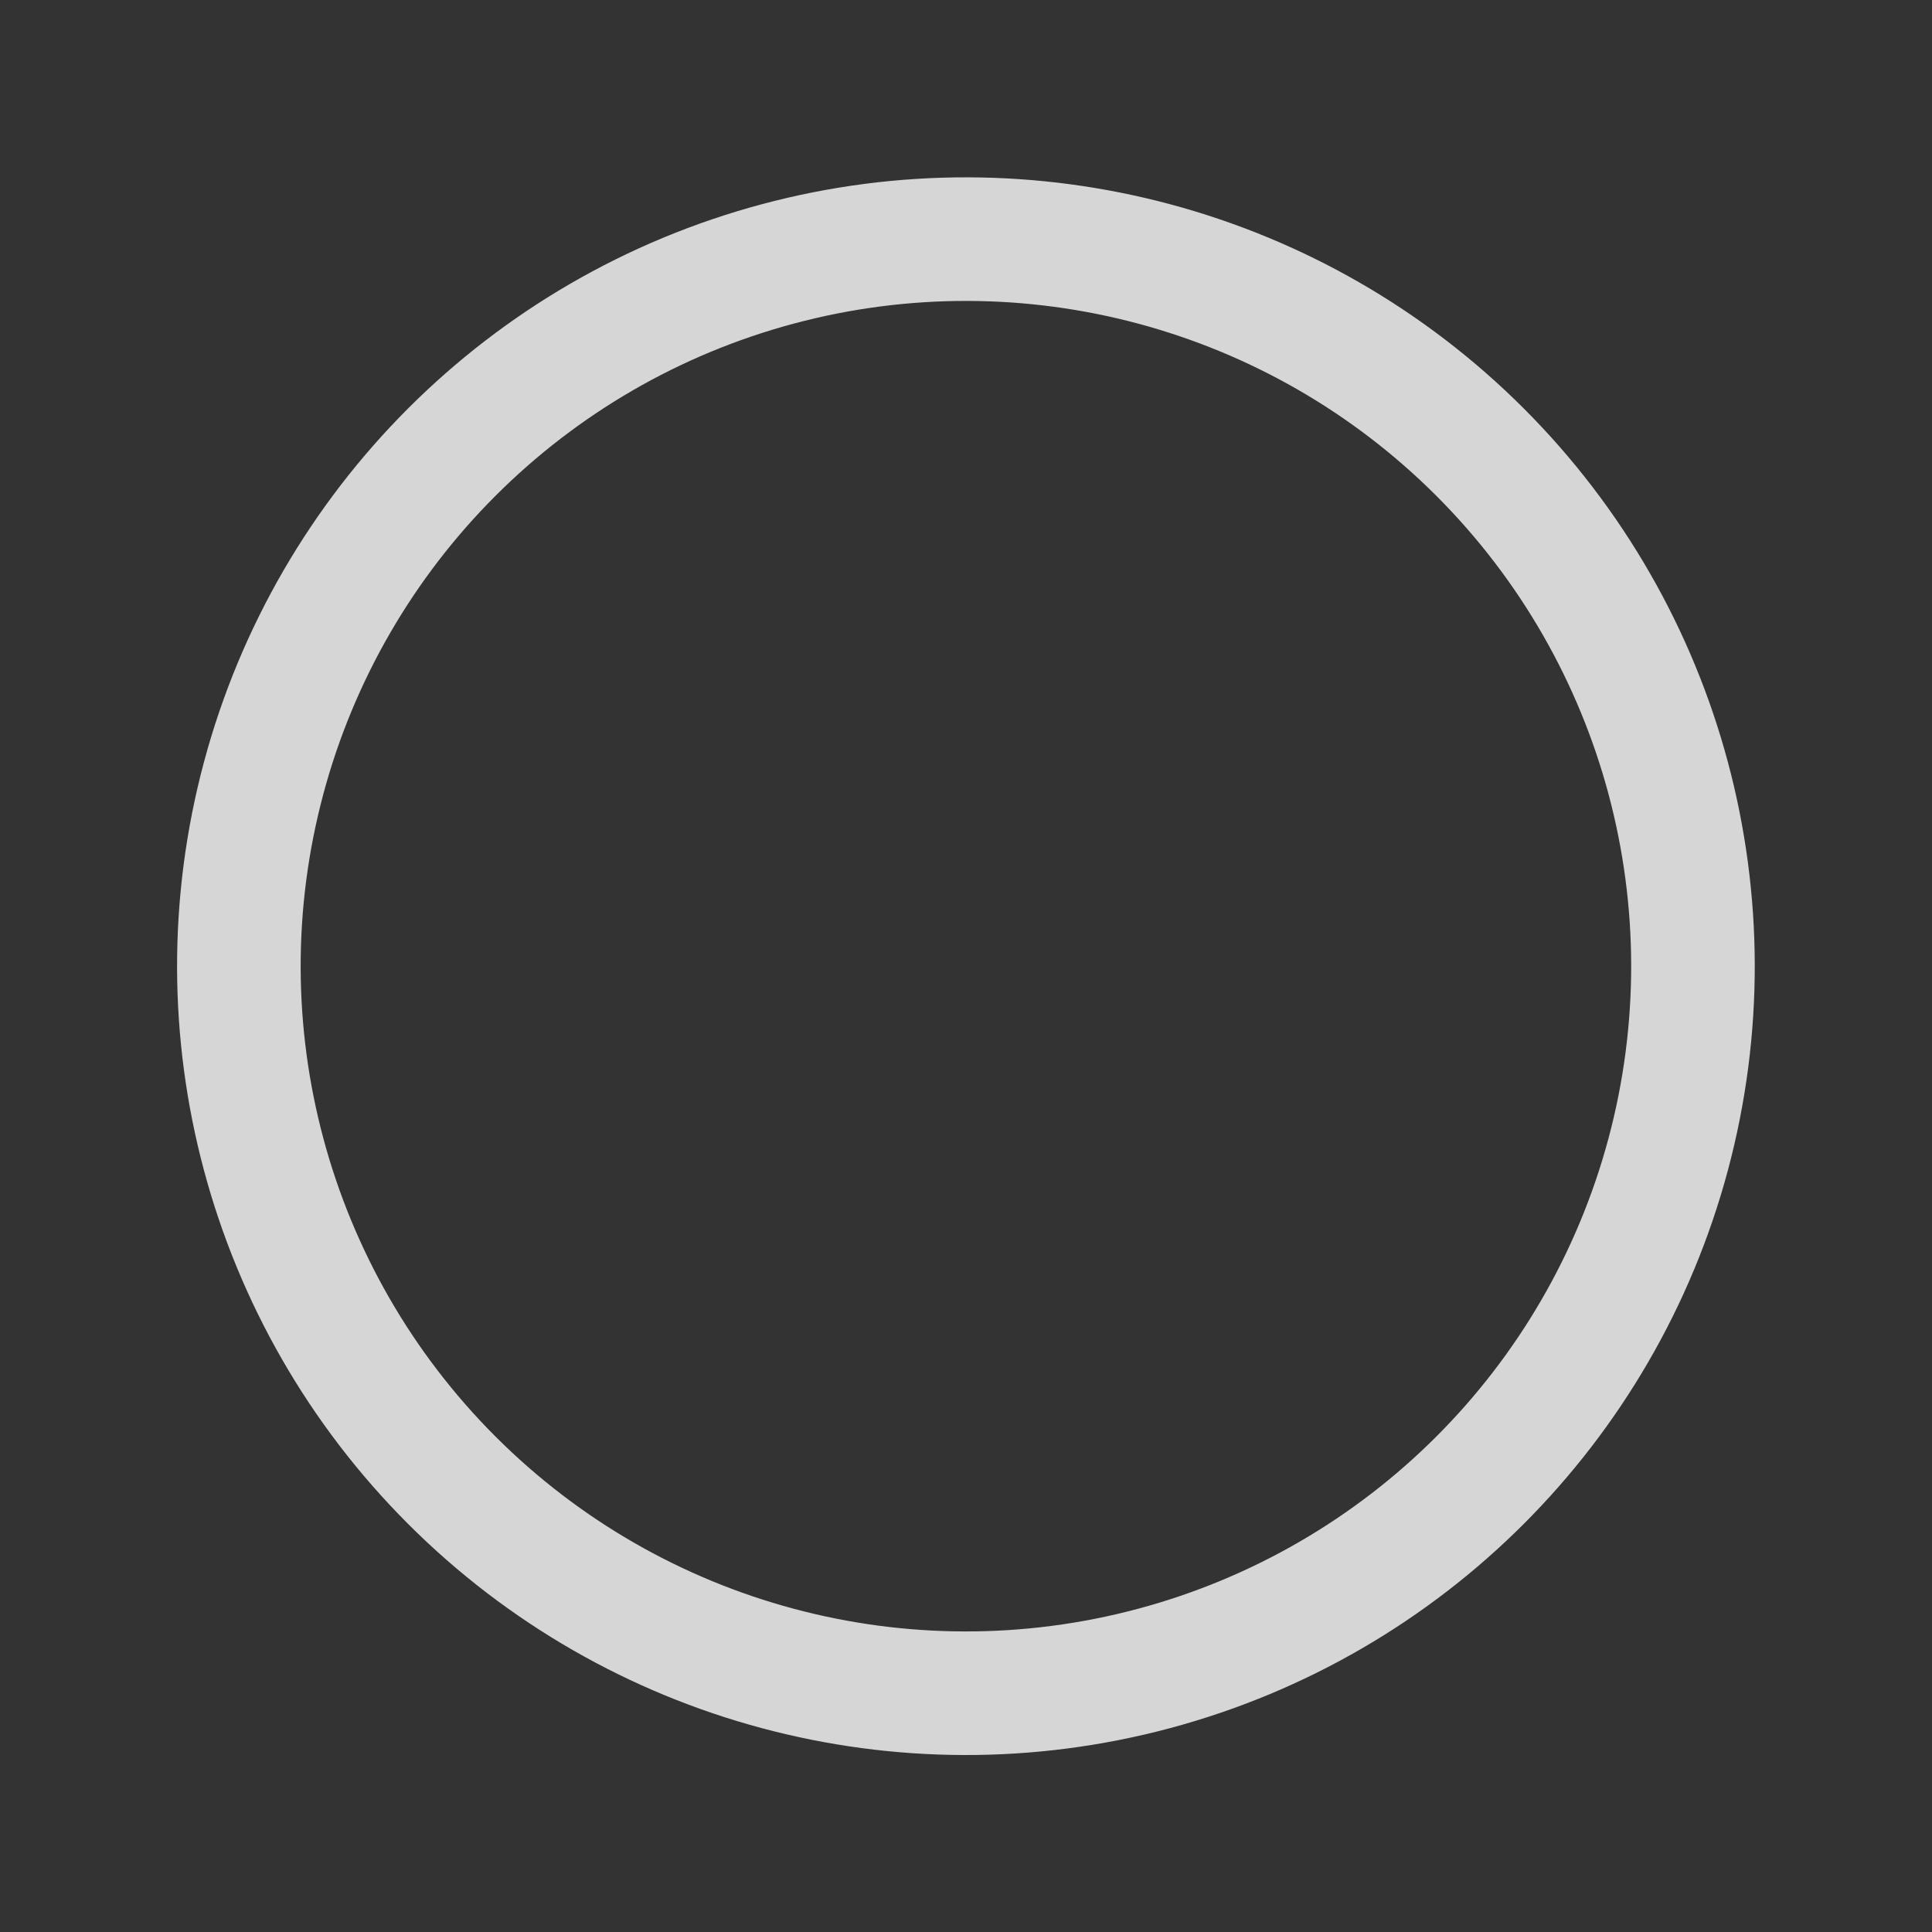 <svg xmlns="http://www.w3.org/2000/svg" width="1172.561" height="1172.561" viewBox="0 0 1172.561 1172.561"><rect x="0" y="0" width="1172.561" height="1172.561" fill="#333333" stroke="none"/><g transform="matrix(0.966, 0.259, -0.259, 0.966, 274.308, 45.928)" opacity="0.8"><g transform="translate(0)"><ellipse cx="441.196" cy="441.196" rx="441.196" ry="441.196" fill="none" stroke="#fff" stroke-miterlimit="10" stroke-width="75"/></g></g></svg>